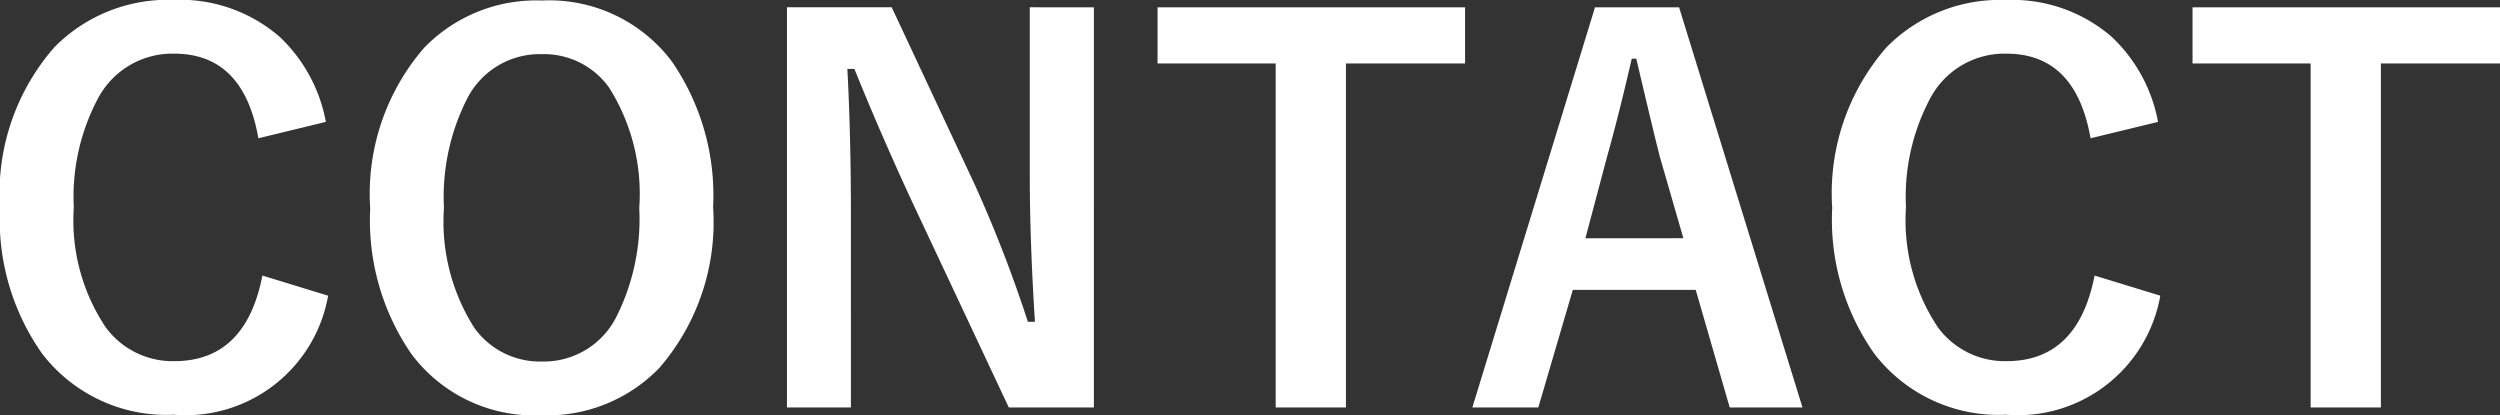 <svg xmlns="http://www.w3.org/2000/svg" width="96.953" height="16.104" viewBox="0 0 96.953 16.104">
  <rect x="0" y="0" width="96.953" height="16.104" fill="#333333" stroke="none"/>
  <path id="パス_60" data-name="パス 60" d="M-35.654-11.035l-2.617.635q-.576-3.281-3.262-3.281a3.262,3.262,0,0,0-2.939,1.7,8.121,8.121,0,0,0-.957,4.258,7.469,7.469,0,0,0,1.24,4.658,3.222,3.222,0,0,0,2.656,1.309q2.773,0,3.418-3.32l2.549.781A5.612,5.612,0,0,1-41.553.322,6.077,6.077,0,0,1-46.66-2.051,9.015,9.015,0,0,1-48.291-7.7a8.594,8.594,0,0,1,2.109-6.23,6.174,6.174,0,0,1,4.629-1.836,5.893,5.893,0,0,1,4.1,1.426A6.025,6.025,0,0,1-35.654-11.035Zm8.379-4.707a5.95,5.95,0,0,1,5.039,2.363,9.15,9.15,0,0,1,1.6,5.654A8.633,8.633,0,0,1-22.715-1.5,6.038,6.038,0,0,1-27.295.342a5.94,5.94,0,0,1-5.039-2.373,9.133,9.133,0,0,1-1.6-5.645,8.644,8.644,0,0,1,2.09-6.23A6.042,6.042,0,0,1-27.275-15.742Zm0,2.08a3.162,3.162,0,0,0-2.881,1.689A8.416,8.416,0,0,0-31.074-7.7a7.664,7.664,0,0,0,1.182,4.658,3.125,3.125,0,0,0,2.617,1.3,3.152,3.152,0,0,0,2.871-1.7A8.444,8.444,0,0,0-23.5-7.7a7.705,7.705,0,0,0-1.172-4.668A3.1,3.1,0,0,0-27.275-13.662Zm21.406-1.816V.039h-3.3l-3.76-8q-1.2-2.588-2.227-5.127h-.273q.137,2.578.137,5.605V.039h-2.48V-15.479h4.063L-10.488-8.6A51.227,51.227,0,0,1-8.428-3.281h.273q-.2-3.164-.2-5.684v-6.514Zm14.395,0V-13.3H3.906V.039H1.182V-13.3H-3.4v-2.178Zm8.3,0L21.611.039H18.789L17.471-4.521H12.705L11.367.039H8.809l4.756-15.518Zm.166,8.955-.908-3.145q-.176-.664-.918-3.818H14.99q-.5,2.178-.957,3.8l-.84,3.164ZM35.4-11.035l-2.617.635q-.576-3.281-3.262-3.281a3.262,3.262,0,0,0-2.939,1.7,8.121,8.121,0,0,0-.957,4.258,7.469,7.469,0,0,0,1.24,4.658,3.221,3.221,0,0,0,2.656,1.309q2.773,0,3.418-3.32l2.549.781A5.612,5.612,0,0,1,29.5.322a6.077,6.077,0,0,1-5.107-2.373A9.015,9.015,0,0,1,22.764-7.7a8.594,8.594,0,0,1,2.109-6.23A6.174,6.174,0,0,1,29.5-15.762a5.893,5.893,0,0,1,4.1,1.426A6.025,6.025,0,0,1,35.4-11.035Zm13.262-4.443V-13.3H44.043V.039H41.318V-13.3h-4.58v-2.178Z" transform="translate(48.291 15.762)" fill="#fff"/>
</svg>

